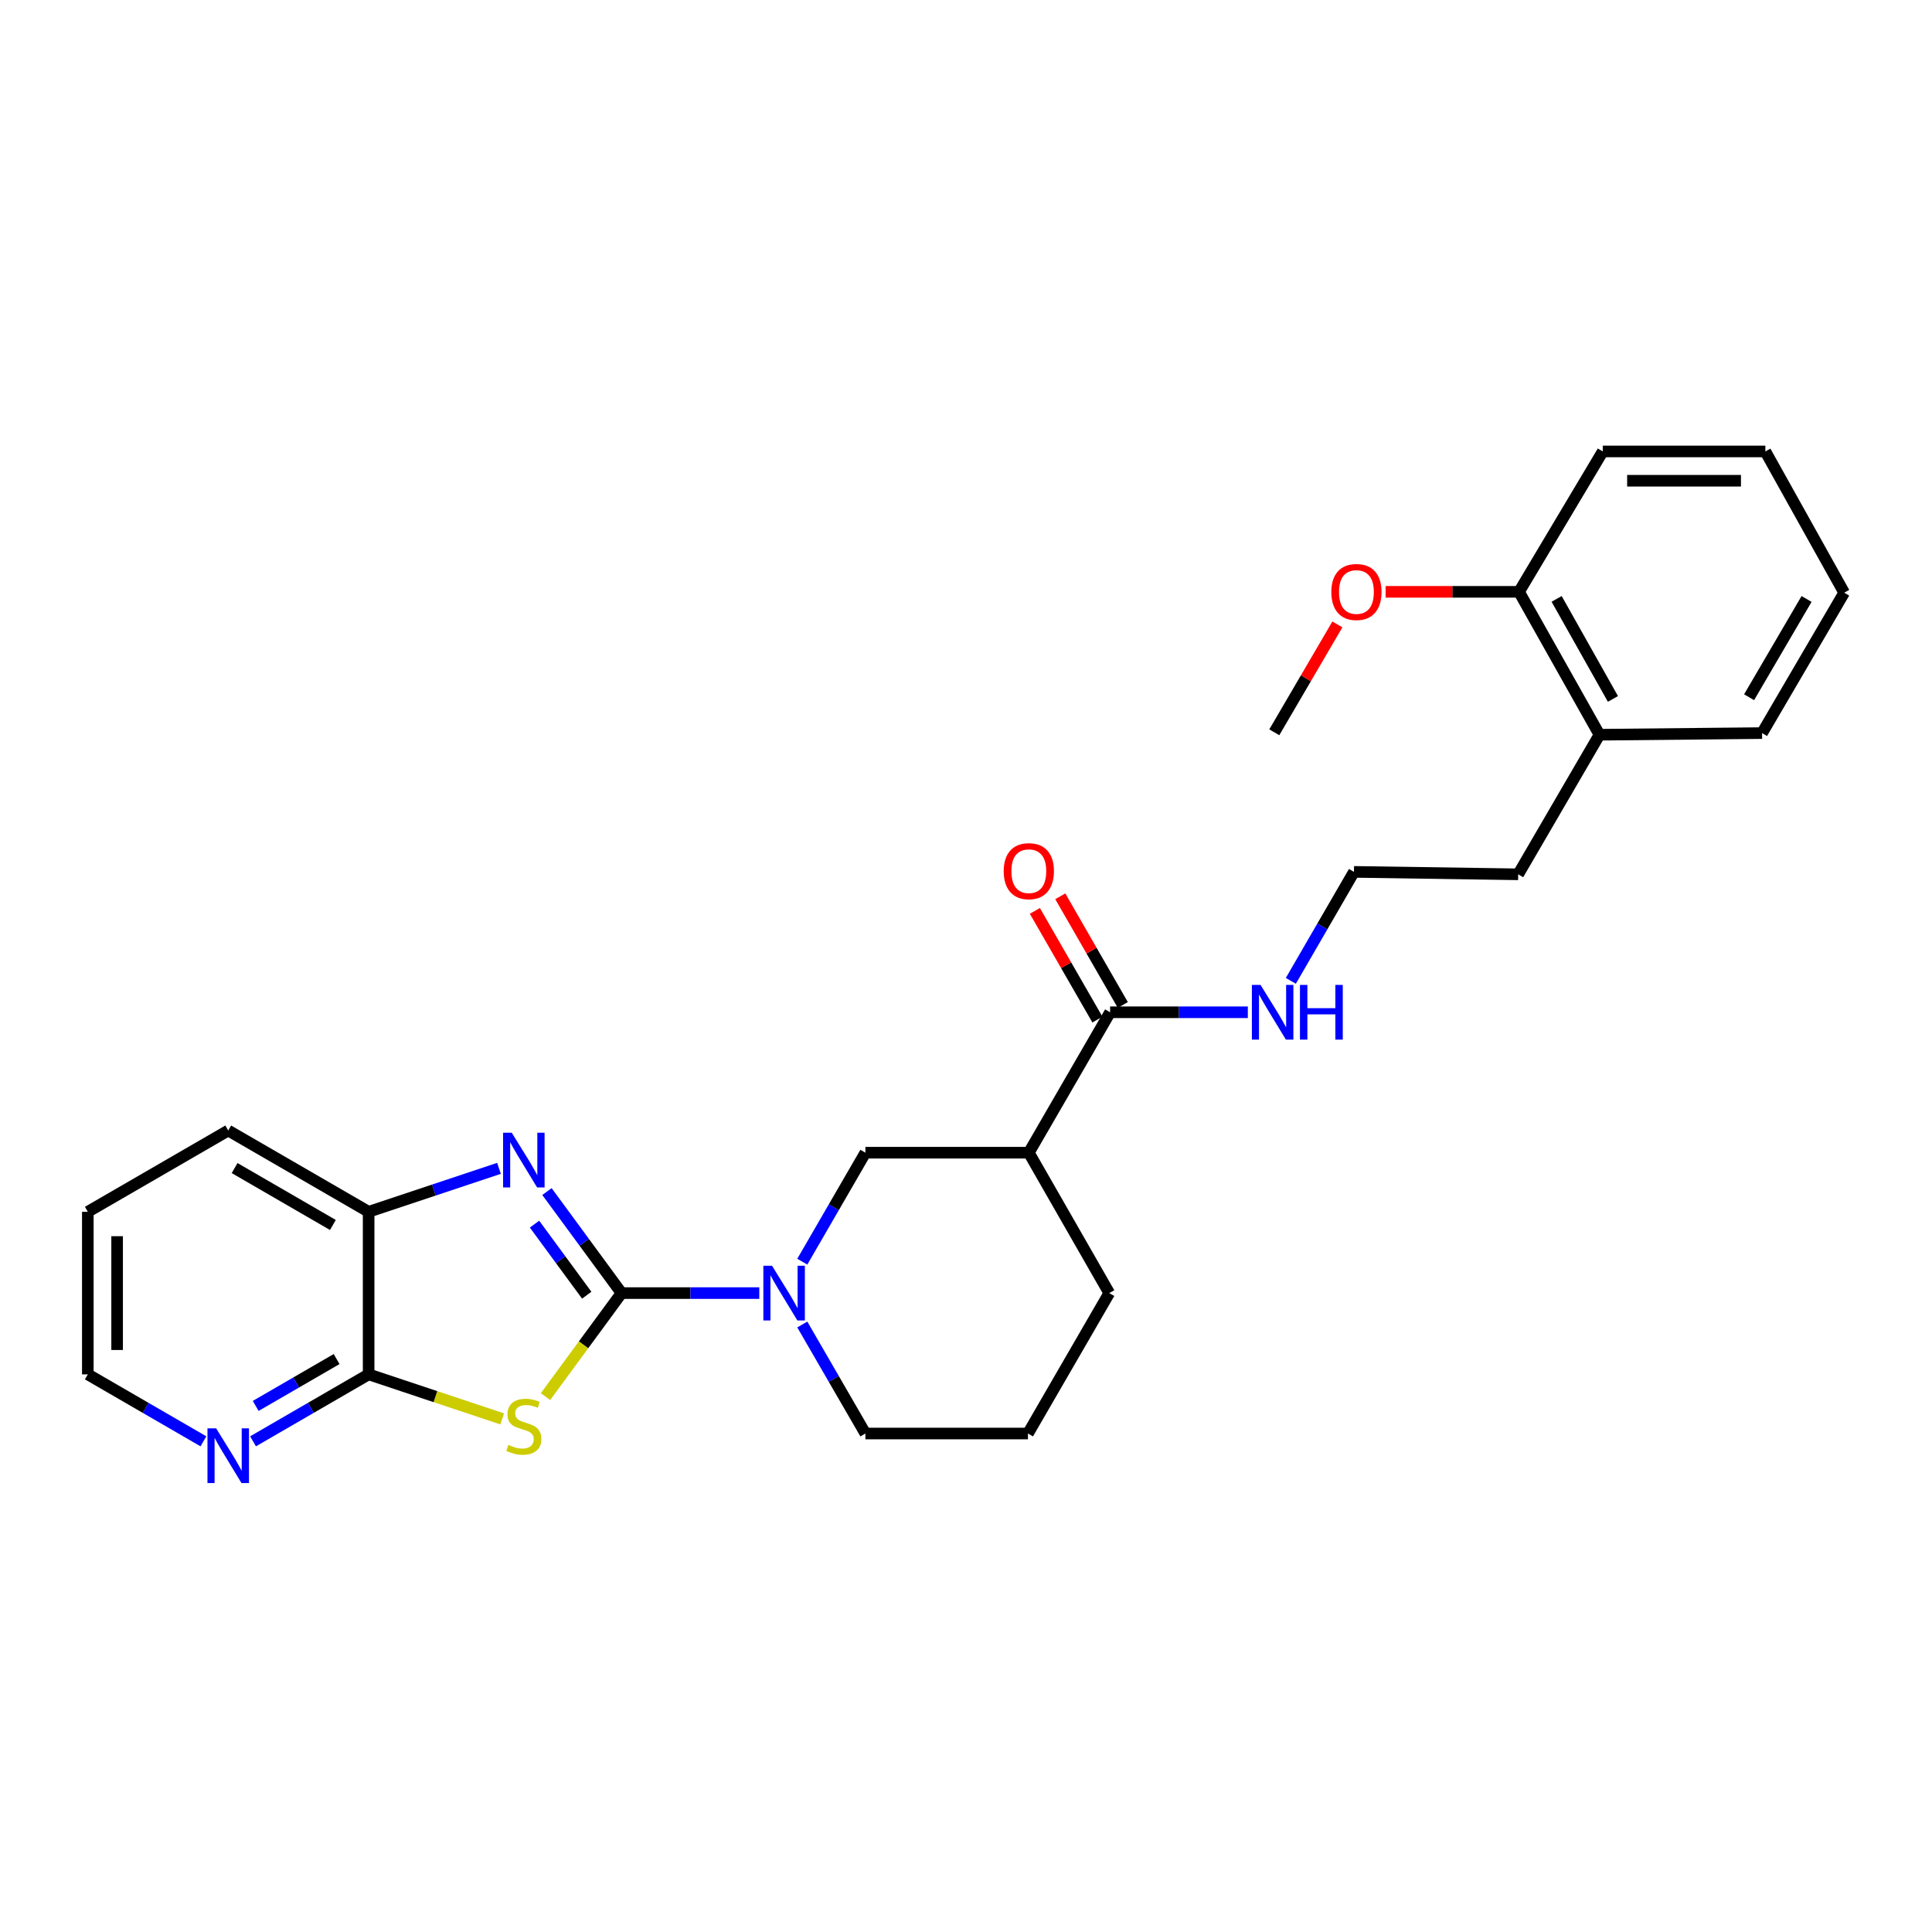 <?xml version='1.0' encoding='iso-8859-1'?>
<svg version='1.1' baseProfile='full'
              xmlns='http://www.w3.org/2000/svg'
                      xmlns:rdkit='http://www.rdkit.org/xml'
                      xmlns:xlink='http://www.w3.org/1999/xlink'
                  xml:space='preserve'
width='1000px' height='1000px' viewBox='0 0 1000 1000'>
<!-- END OF HEADER -->
<rect style='opacity:1.0;fill:#FFFFFF;stroke:none' width='1000' height='1000' x='0' y='0'> </rect>
<path class='bond-0' d='M 321.709,669.301 L 302.03,696.092' style='fill:none;fill-rule:evenodd;stroke:#000000;stroke-width:6px;stroke-linecap:butt;stroke-linejoin:miter;stroke-opacity:1' />
<path class='bond-0' d='M 302.03,696.092 L 282.35,722.883' style='fill:none;fill-rule:evenodd;stroke:#CCCC00;stroke-width:6px;stroke-linecap:butt;stroke-linejoin:miter;stroke-opacity:1' />
<path class='bond-1' d='M 321.709,669.301 L 302.407,643.024' style='fill:none;fill-rule:evenodd;stroke:#000000;stroke-width:6px;stroke-linecap:butt;stroke-linejoin:miter;stroke-opacity:1' />
<path class='bond-1' d='M 302.407,643.024 L 283.105,616.746' style='fill:none;fill-rule:evenodd;stroke:#0000FF;stroke-width:6px;stroke-linecap:butt;stroke-linejoin:miter;stroke-opacity:1' />
<path class='bond-1' d='M 303.695,670.397 L 290.183,652.003' style='fill:none;fill-rule:evenodd;stroke:#000000;stroke-width:6px;stroke-linecap:butt;stroke-linejoin:miter;stroke-opacity:1' />
<path class='bond-1' d='M 290.183,652.003 L 276.672,633.609' style='fill:none;fill-rule:evenodd;stroke:#0000FF;stroke-width:6px;stroke-linecap:butt;stroke-linejoin:miter;stroke-opacity:1' />
<path class='bond-2' d='M 321.709,669.301 L 357.359,669.301' style='fill:none;fill-rule:evenodd;stroke:#000000;stroke-width:6px;stroke-linecap:butt;stroke-linejoin:miter;stroke-opacity:1' />
<path class='bond-2' d='M 357.359,669.301 L 393.01,669.301' style='fill:none;fill-rule:evenodd;stroke:#0000FF;stroke-width:6px;stroke-linecap:butt;stroke-linejoin:miter;stroke-opacity:1' />
<path class='bond-3' d='M 259.938,734.42 L 225.373,722.897' style='fill:none;fill-rule:evenodd;stroke:#CCCC00;stroke-width:6px;stroke-linecap:butt;stroke-linejoin:miter;stroke-opacity:1' />
<path class='bond-3' d='M 225.373,722.897 L 190.807,711.374' style='fill:none;fill-rule:evenodd;stroke:#000000;stroke-width:6px;stroke-linecap:butt;stroke-linejoin:miter;stroke-opacity:1' />
<path class='bond-5' d='M 258.278,604.737 L 224.543,615.983' style='fill:none;fill-rule:evenodd;stroke:#0000FF;stroke-width:6px;stroke-linecap:butt;stroke-linejoin:miter;stroke-opacity:1' />
<path class='bond-5' d='M 224.543,615.983 L 190.807,627.229' style='fill:none;fill-rule:evenodd;stroke:#000000;stroke-width:6px;stroke-linecap:butt;stroke-linejoin:miter;stroke-opacity:1' />
<path class='bond-7' d='M 415.267,653.042 L 431.596,624.838' style='fill:none;fill-rule:evenodd;stroke:#0000FF;stroke-width:6px;stroke-linecap:butt;stroke-linejoin:miter;stroke-opacity:1' />
<path class='bond-7' d='M 431.596,624.838 L 447.926,596.633' style='fill:none;fill-rule:evenodd;stroke:#000000;stroke-width:6px;stroke-linecap:butt;stroke-linejoin:miter;stroke-opacity:1' />
<path class='bond-13' d='M 415.265,685.561 L 431.595,713.774' style='fill:none;fill-rule:evenodd;stroke:#0000FF;stroke-width:6px;stroke-linecap:butt;stroke-linejoin:miter;stroke-opacity:1' />
<path class='bond-13' d='M 431.595,713.774 L 447.926,741.986' style='fill:none;fill-rule:evenodd;stroke:#000000;stroke-width:6px;stroke-linecap:butt;stroke-linejoin:miter;stroke-opacity:1' />
<path class='bond-8' d='M 190.807,711.374 L 160.889,728.7' style='fill:none;fill-rule:evenodd;stroke:#000000;stroke-width:6px;stroke-linecap:butt;stroke-linejoin:miter;stroke-opacity:1' />
<path class='bond-8' d='M 160.889,728.7 L 130.971,746.027' style='fill:none;fill-rule:evenodd;stroke:#0000FF;stroke-width:6px;stroke-linecap:butt;stroke-linejoin:miter;stroke-opacity:1' />
<path class='bond-8' d='M 174.231,703.447 L 153.288,715.575' style='fill:none;fill-rule:evenodd;stroke:#000000;stroke-width:6px;stroke-linecap:butt;stroke-linejoin:miter;stroke-opacity:1' />
<path class='bond-8' d='M 153.288,715.575 L 132.345,727.704' style='fill:none;fill-rule:evenodd;stroke:#0000FF;stroke-width:6px;stroke-linecap:butt;stroke-linejoin:miter;stroke-opacity:1' />
<path class='bond-27' d='M 190.807,711.374 L 190.807,627.229' style='fill:none;fill-rule:evenodd;stroke:#000000;stroke-width:6px;stroke-linecap:butt;stroke-linejoin:miter;stroke-opacity:1' />
<path class='bond-4' d='M 532.517,596.633 L 447.926,596.633' style='fill:none;fill-rule:evenodd;stroke:#000000;stroke-width:6px;stroke-linecap:butt;stroke-linejoin:miter;stroke-opacity:1' />
<path class='bond-6' d='M 532.517,596.633 L 574.589,523.949' style='fill:none;fill-rule:evenodd;stroke:#000000;stroke-width:6px;stroke-linecap:butt;stroke-linejoin:miter;stroke-opacity:1' />
<path class='bond-28' d='M 532.517,596.633 L 574.151,669.301' style='fill:none;fill-rule:evenodd;stroke:#000000;stroke-width:6px;stroke-linecap:butt;stroke-linejoin:miter;stroke-opacity:1' />
<path class='bond-18' d='M 190.807,627.229 L 118.131,585.157' style='fill:none;fill-rule:evenodd;stroke:#000000;stroke-width:6px;stroke-linecap:butt;stroke-linejoin:miter;stroke-opacity:1' />
<path class='bond-18' d='M 172.307,634.045 L 121.434,604.594' style='fill:none;fill-rule:evenodd;stroke:#000000;stroke-width:6px;stroke-linecap:butt;stroke-linejoin:miter;stroke-opacity:1' />
<path class='bond-9' d='M 581.162,520.166 L 564.98,492.044' style='fill:none;fill-rule:evenodd;stroke:#000000;stroke-width:6px;stroke-linecap:butt;stroke-linejoin:miter;stroke-opacity:1' />
<path class='bond-9' d='M 564.98,492.044 L 548.797,463.921' style='fill:none;fill-rule:evenodd;stroke:#FF0000;stroke-width:6px;stroke-linecap:butt;stroke-linejoin:miter;stroke-opacity:1' />
<path class='bond-9' d='M 568.016,527.731 L 551.833,499.608' style='fill:none;fill-rule:evenodd;stroke:#000000;stroke-width:6px;stroke-linecap:butt;stroke-linejoin:miter;stroke-opacity:1' />
<path class='bond-9' d='M 551.833,499.608 L 535.651,471.485' style='fill:none;fill-rule:evenodd;stroke:#FF0000;stroke-width:6px;stroke-linecap:butt;stroke-linejoin:miter;stroke-opacity:1' />
<path class='bond-10' d='M 574.589,523.949 L 610.231,523.949' style='fill:none;fill-rule:evenodd;stroke:#000000;stroke-width:6px;stroke-linecap:butt;stroke-linejoin:miter;stroke-opacity:1' />
<path class='bond-10' d='M 610.231,523.949 L 645.874,523.949' style='fill:none;fill-rule:evenodd;stroke:#0000FF;stroke-width:6px;stroke-linecap:butt;stroke-linejoin:miter;stroke-opacity:1' />
<path class='bond-19' d='M 105.291,746.027 L 75.373,728.7' style='fill:none;fill-rule:evenodd;stroke:#0000FF;stroke-width:6px;stroke-linecap:butt;stroke-linejoin:miter;stroke-opacity:1' />
<path class='bond-19' d='M 75.373,728.7 L 45.455,711.374' style='fill:none;fill-rule:evenodd;stroke:#000000;stroke-width:6px;stroke-linecap:butt;stroke-linejoin:miter;stroke-opacity:1' />
<path class='bond-15' d='M 668.134,507.689 L 684.47,479.485' style='fill:none;fill-rule:evenodd;stroke:#0000FF;stroke-width:6px;stroke-linecap:butt;stroke-linejoin:miter;stroke-opacity:1' />
<path class='bond-15' d='M 684.47,479.485 L 700.806,451.281' style='fill:none;fill-rule:evenodd;stroke:#000000;stroke-width:6px;stroke-linecap:butt;stroke-linejoin:miter;stroke-opacity:1' />
<path class='bond-11' d='M 786.248,306.332 L 827.882,380.298' style='fill:none;fill-rule:evenodd;stroke:#000000;stroke-width:6px;stroke-linecap:butt;stroke-linejoin:miter;stroke-opacity:1' />
<path class='bond-11' d='M 805.71,309.988 L 834.854,361.763' style='fill:none;fill-rule:evenodd;stroke:#000000;stroke-width:6px;stroke-linecap:butt;stroke-linejoin:miter;stroke-opacity:1' />
<path class='bond-16' d='M 786.248,306.332 L 751.719,306.332' style='fill:none;fill-rule:evenodd;stroke:#000000;stroke-width:6px;stroke-linecap:butt;stroke-linejoin:miter;stroke-opacity:1' />
<path class='bond-16' d='M 751.719,306.332 L 717.191,306.332' style='fill:none;fill-rule:evenodd;stroke:#FF0000;stroke-width:6px;stroke-linecap:butt;stroke-linejoin:miter;stroke-opacity:1' />
<path class='bond-21' d='M 786.248,306.332 L 829.584,233.664' style='fill:none;fill-rule:evenodd;stroke:#000000;stroke-width:6px;stroke-linecap:butt;stroke-linejoin:miter;stroke-opacity:1' />
<path class='bond-12' d='M 827.882,380.298 L 785.81,452.545' style='fill:none;fill-rule:evenodd;stroke:#000000;stroke-width:6px;stroke-linecap:butt;stroke-linejoin:miter;stroke-opacity:1' />
<path class='bond-22' d='M 827.882,380.298 L 912.043,379.447' style='fill:none;fill-rule:evenodd;stroke:#000000;stroke-width:6px;stroke-linecap:butt;stroke-linejoin:miter;stroke-opacity:1' />
<path class='bond-17' d='M 447.926,741.986 L 532.07,741.986' style='fill:none;fill-rule:evenodd;stroke:#000000;stroke-width:6px;stroke-linecap:butt;stroke-linejoin:miter;stroke-opacity:1' />
<path class='bond-14' d='M 574.151,669.301 L 532.07,741.986' style='fill:none;fill-rule:evenodd;stroke:#000000;stroke-width:6px;stroke-linecap:butt;stroke-linejoin:miter;stroke-opacity:1' />
<path class='bond-20' d='M 700.806,451.281 L 785.81,452.545' style='fill:none;fill-rule:evenodd;stroke:#000000;stroke-width:6px;stroke-linecap:butt;stroke-linejoin:miter;stroke-opacity:1' />
<path class='bond-23' d='M 692.225,323.198 L 675.901,351.116' style='fill:none;fill-rule:evenodd;stroke:#FF0000;stroke-width:6px;stroke-linecap:butt;stroke-linejoin:miter;stroke-opacity:1' />
<path class='bond-23' d='M 675.901,351.116 L 659.576,379.034' style='fill:none;fill-rule:evenodd;stroke:#000000;stroke-width:6px;stroke-linecap:butt;stroke-linejoin:miter;stroke-opacity:1' />
<path class='bond-24' d='M 118.131,585.157 L 45.455,627.229' style='fill:none;fill-rule:evenodd;stroke:#000000;stroke-width:6px;stroke-linecap:butt;stroke-linejoin:miter;stroke-opacity:1' />
<path class='bond-29' d='M 45.455,711.374 L 45.455,627.229' style='fill:none;fill-rule:evenodd;stroke:#000000;stroke-width:6px;stroke-linecap:butt;stroke-linejoin:miter;stroke-opacity:1' />
<path class='bond-29' d='M 60.622,698.752 L 60.622,639.851' style='fill:none;fill-rule:evenodd;stroke:#000000;stroke-width:6px;stroke-linecap:butt;stroke-linejoin:miter;stroke-opacity:1' />
<path class='bond-30' d='M 829.584,233.664 L 913.746,233.664' style='fill:none;fill-rule:evenodd;stroke:#000000;stroke-width:6px;stroke-linecap:butt;stroke-linejoin:miter;stroke-opacity:1' />
<path class='bond-30' d='M 842.208,248.832 L 901.121,248.832' style='fill:none;fill-rule:evenodd;stroke:#000000;stroke-width:6px;stroke-linecap:butt;stroke-linejoin:miter;stroke-opacity:1' />
<path class='bond-25' d='M 912.043,379.447 L 954.545,306.779' style='fill:none;fill-rule:evenodd;stroke:#000000;stroke-width:6px;stroke-linecap:butt;stroke-linejoin:miter;stroke-opacity:1' />
<path class='bond-25' d='M 905.326,360.889 L 935.078,310.022' style='fill:none;fill-rule:evenodd;stroke:#000000;stroke-width:6px;stroke-linecap:butt;stroke-linejoin:miter;stroke-opacity:1' />
<path class='bond-26' d='M 954.545,306.779 L 913.746,233.664' style='fill:none;fill-rule:evenodd;stroke:#000000;stroke-width:6px;stroke-linecap:butt;stroke-linejoin:miter;stroke-opacity:1' />
<path  class='atom-1' d='M 263.135 747.872
Q 263.455 747.992, 264.775 748.552
Q 266.095 749.112, 267.535 749.472
Q 269.015 749.792, 270.455 749.792
Q 273.135 749.792, 274.695 748.512
Q 276.255 747.192, 276.255 744.912
Q 276.255 743.352, 275.455 742.392
Q 274.695 741.432, 273.495 740.912
Q 272.295 740.392, 270.295 739.792
Q 267.775 739.032, 266.255 738.312
Q 264.775 737.592, 263.695 736.072
Q 262.655 734.552, 262.655 731.992
Q 262.655 728.432, 265.055 726.232
Q 267.495 724.032, 272.295 724.032
Q 275.575 724.032, 279.295 725.592
L 278.375 728.672
Q 274.975 727.272, 272.415 727.272
Q 269.655 727.272, 268.135 728.432
Q 266.615 729.552, 266.655 731.512
Q 266.655 733.032, 267.415 733.952
Q 268.215 734.872, 269.335 735.392
Q 270.495 735.912, 272.415 736.512
Q 274.975 737.312, 276.495 738.112
Q 278.015 738.912, 279.095 740.552
Q 280.215 742.152, 280.215 744.912
Q 280.215 748.832, 277.575 750.952
Q 274.975 753.032, 270.615 753.032
Q 268.095 753.032, 266.175 752.472
Q 264.295 751.952, 262.055 751.032
L 263.135 747.872
' fill='#CCCC00'/>
<path  class='atom-2' d='M 264.875 586.291
L 274.155 601.291
Q 275.075 602.771, 276.555 605.451
Q 278.035 608.131, 278.115 608.291
L 278.115 586.291
L 281.875 586.291
L 281.875 614.611
L 277.995 614.611
L 268.035 598.211
Q 266.875 596.291, 265.635 594.091
Q 264.435 591.891, 264.075 591.211
L 264.075 614.611
L 260.395 614.611
L 260.395 586.291
L 264.875 586.291
' fill='#0000FF'/>
<path  class='atom-3' d='M 399.594 655.141
L 408.874 670.141
Q 409.794 671.621, 411.274 674.301
Q 412.754 676.981, 412.834 677.141
L 412.834 655.141
L 416.594 655.141
L 416.594 683.461
L 412.714 683.461
L 402.754 667.061
Q 401.594 665.141, 400.354 662.941
Q 399.154 660.741, 398.794 660.061
L 398.794 683.461
L 395.114 683.461
L 395.114 655.141
L 399.594 655.141
' fill='#0000FF'/>
<path  class='atom-9' d='M 111.871 739.303
L 121.151 754.303
Q 122.071 755.783, 123.551 758.463
Q 125.031 761.143, 125.111 761.303
L 125.111 739.303
L 128.871 739.303
L 128.871 767.623
L 124.991 767.623
L 115.031 751.223
Q 113.871 749.303, 112.631 747.103
Q 111.431 744.903, 111.071 744.223
L 111.071 767.623
L 107.391 767.623
L 107.391 739.303
L 111.871 739.303
' fill='#0000FF'/>
<path  class='atom-10' d='M 519.517 450.914
Q 519.517 444.114, 522.877 440.314
Q 526.237 436.514, 532.517 436.514
Q 538.797 436.514, 542.157 440.314
Q 545.517 444.114, 545.517 450.914
Q 545.517 457.794, 542.117 461.714
Q 538.717 465.594, 532.517 465.594
Q 526.277 465.594, 522.877 461.714
Q 519.517 457.834, 519.517 450.914
M 532.517 462.394
Q 536.837 462.394, 539.157 459.514
Q 541.517 456.594, 541.517 450.914
Q 541.517 445.354, 539.157 442.554
Q 536.837 439.714, 532.517 439.714
Q 528.197 439.714, 525.837 442.514
Q 523.517 445.314, 523.517 450.914
Q 523.517 456.634, 525.837 459.514
Q 528.197 462.394, 532.517 462.394
' fill='#FF0000'/>
<path  class='atom-11' d='M 652.457 509.789
L 661.737 524.789
Q 662.657 526.269, 664.137 528.949
Q 665.617 531.629, 665.697 531.789
L 665.697 509.789
L 669.457 509.789
L 669.457 538.109
L 665.577 538.109
L 655.617 521.709
Q 654.457 519.789, 653.217 517.589
Q 652.017 515.389, 651.657 514.709
L 651.657 538.109
L 647.977 538.109
L 647.977 509.789
L 652.457 509.789
' fill='#0000FF'/>
<path  class='atom-11' d='M 672.857 509.789
L 676.697 509.789
L 676.697 521.829
L 691.177 521.829
L 691.177 509.789
L 695.017 509.789
L 695.017 538.109
L 691.177 538.109
L 691.177 525.029
L 676.697 525.029
L 676.697 538.109
L 672.857 538.109
L 672.857 509.789
' fill='#0000FF'/>
<path  class='atom-17' d='M 689.087 306.412
Q 689.087 299.612, 692.447 295.812
Q 695.807 292.012, 702.087 292.012
Q 708.367 292.012, 711.727 295.812
Q 715.087 299.612, 715.087 306.412
Q 715.087 313.292, 711.687 317.212
Q 708.287 321.092, 702.087 321.092
Q 695.847 321.092, 692.447 317.212
Q 689.087 313.332, 689.087 306.412
M 702.087 317.892
Q 706.407 317.892, 708.727 315.012
Q 711.087 312.092, 711.087 306.412
Q 711.087 300.852, 708.727 298.052
Q 706.407 295.212, 702.087 295.212
Q 697.767 295.212, 695.407 298.012
Q 693.087 300.812, 693.087 306.412
Q 693.087 312.132, 695.407 315.012
Q 697.767 317.892, 702.087 317.892
' fill='#FF0000'/>
</svg>
